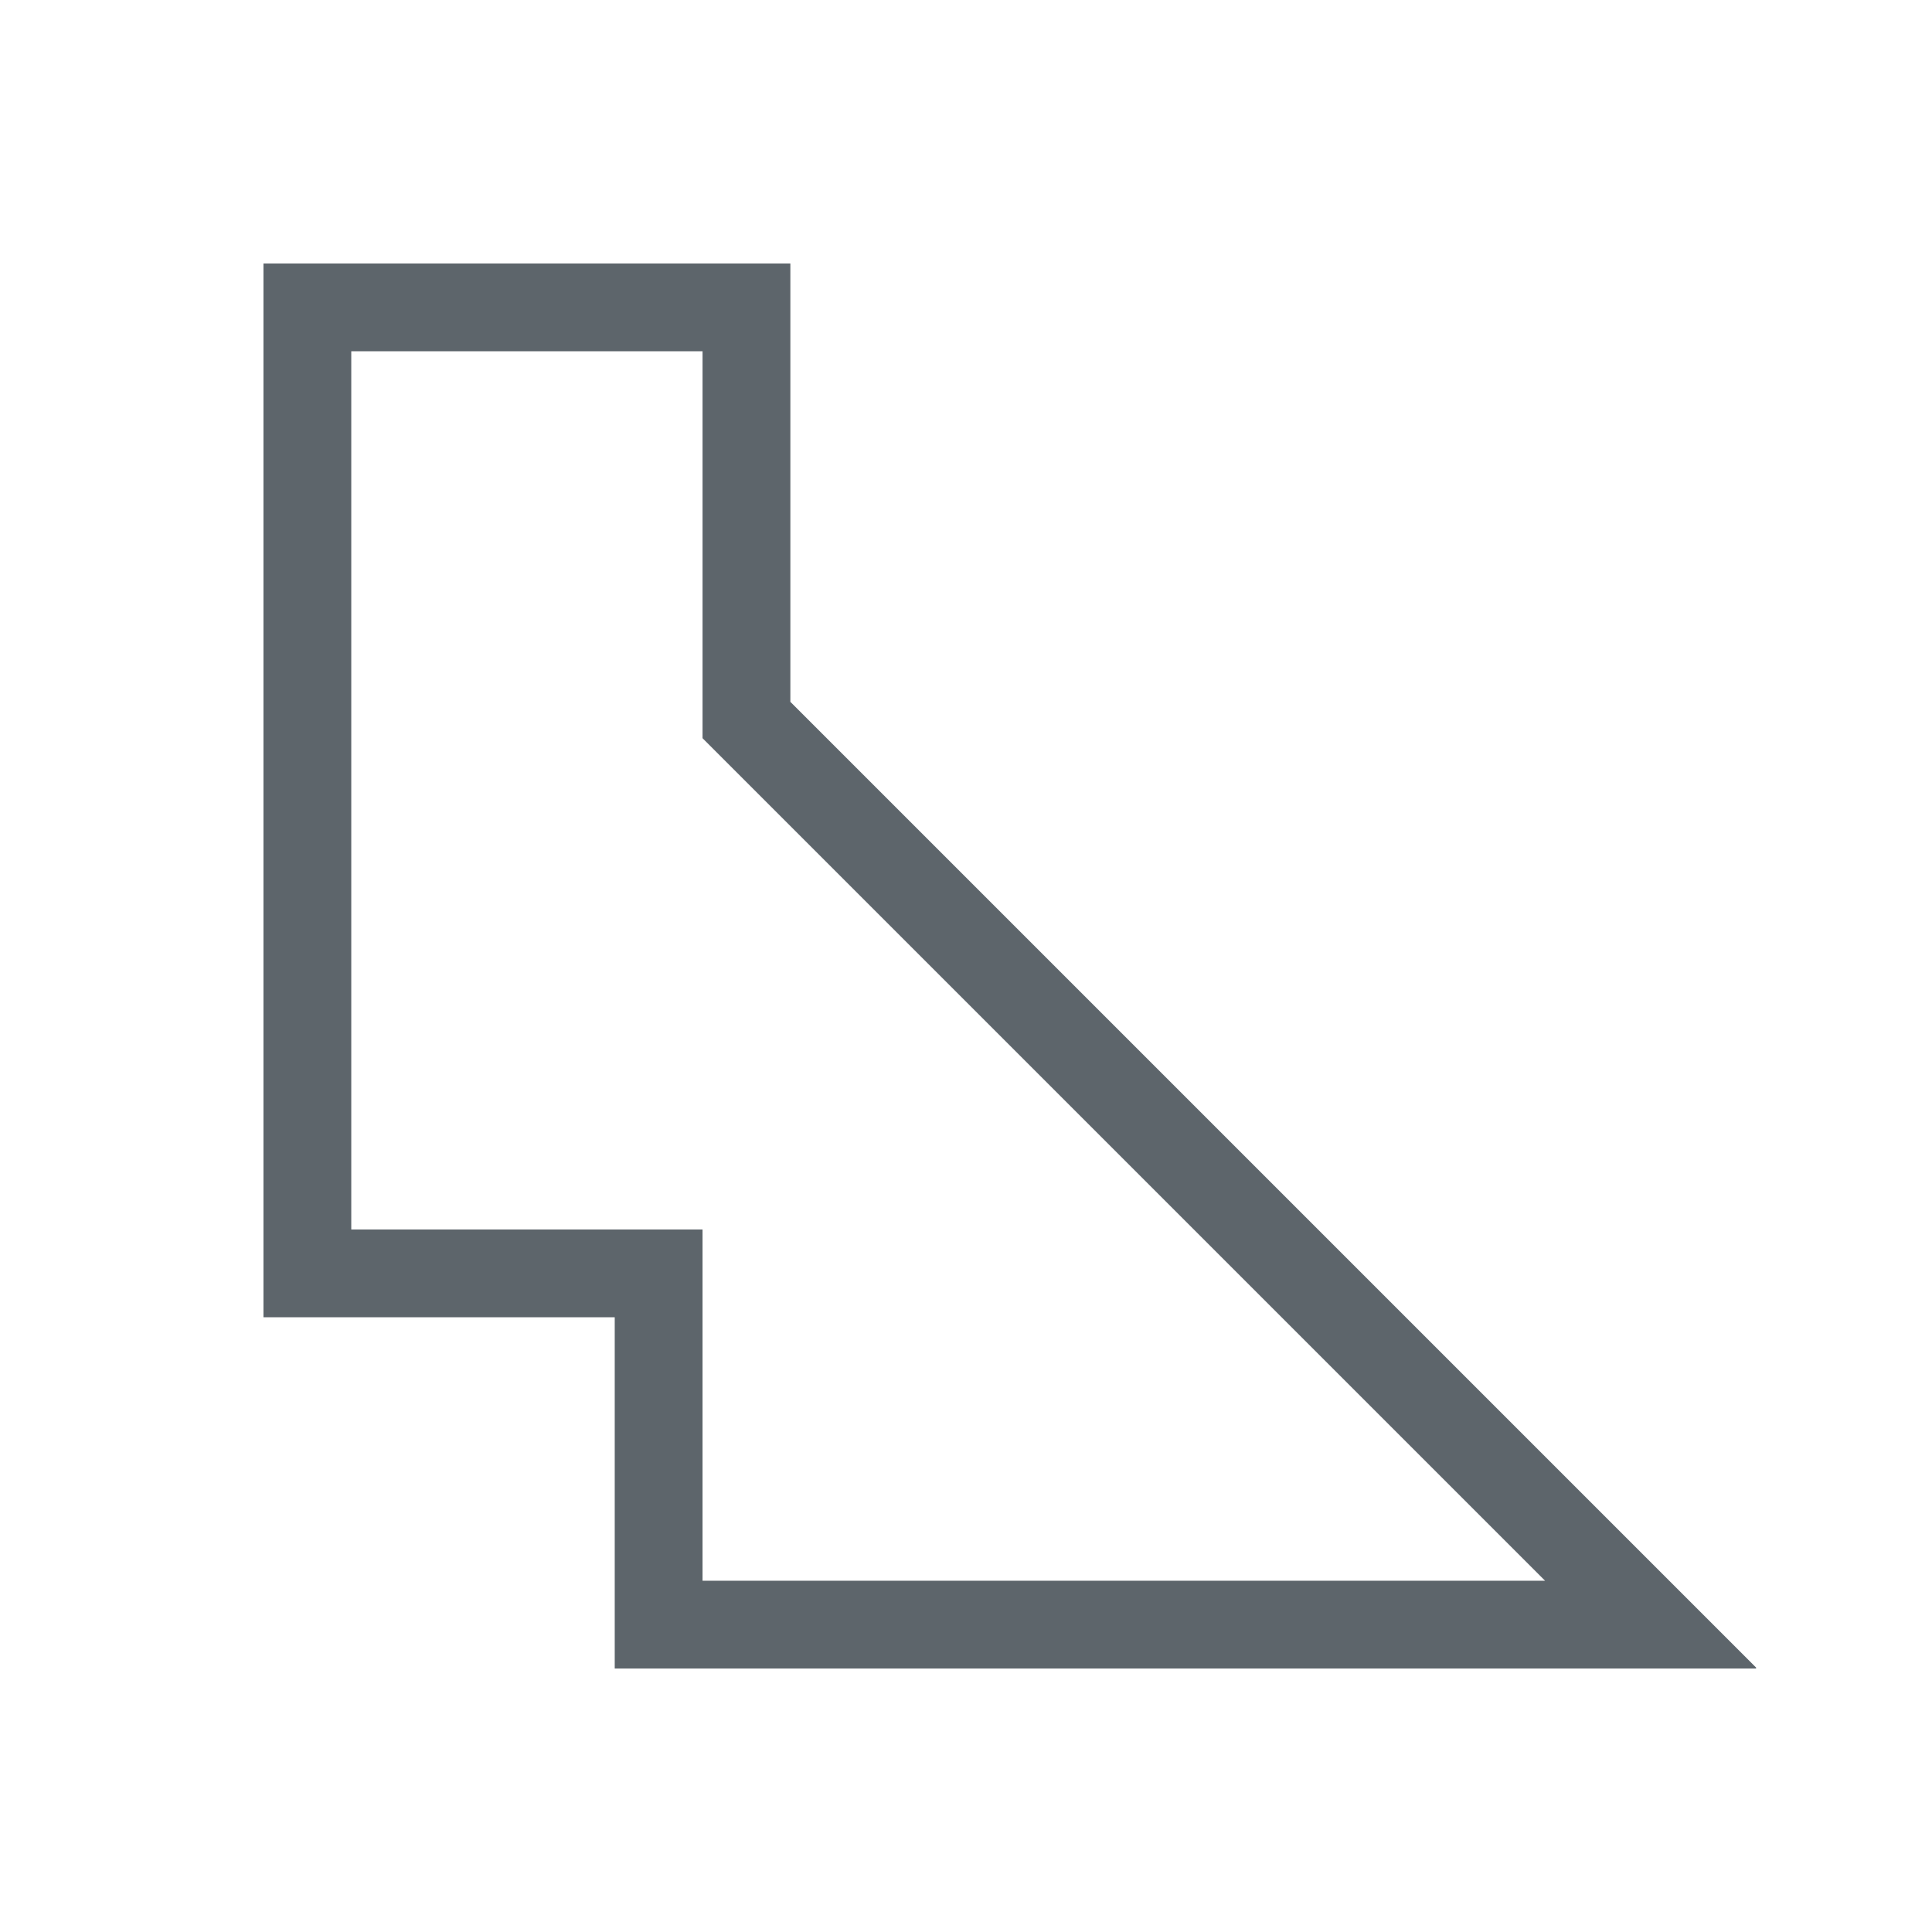 <svg xmlns="http://www.w3.org/2000/svg" viewBox="0 0 22 22">
  <defs id="defs3051">
    <style type="text/css" id="current-color-scheme">
      .ColorScheme-Text {
        color:#5d656b;
      }
      </style>
  </defs>
 <path 
    style="fill:currentColor;fill-opacity:1;stroke:none" 
	d="m4 4v1 10 1h4v4h1 11 .992l.008-.008-8.293-8.293-2.707-2.707v-3.992-1h-5m0 1h4v4 .406l3 3 6.594 6.594h-9.594v-4h-1-3" transform="translate(-1-1)"
    class="ColorScheme-Text"
    />  
</svg>
